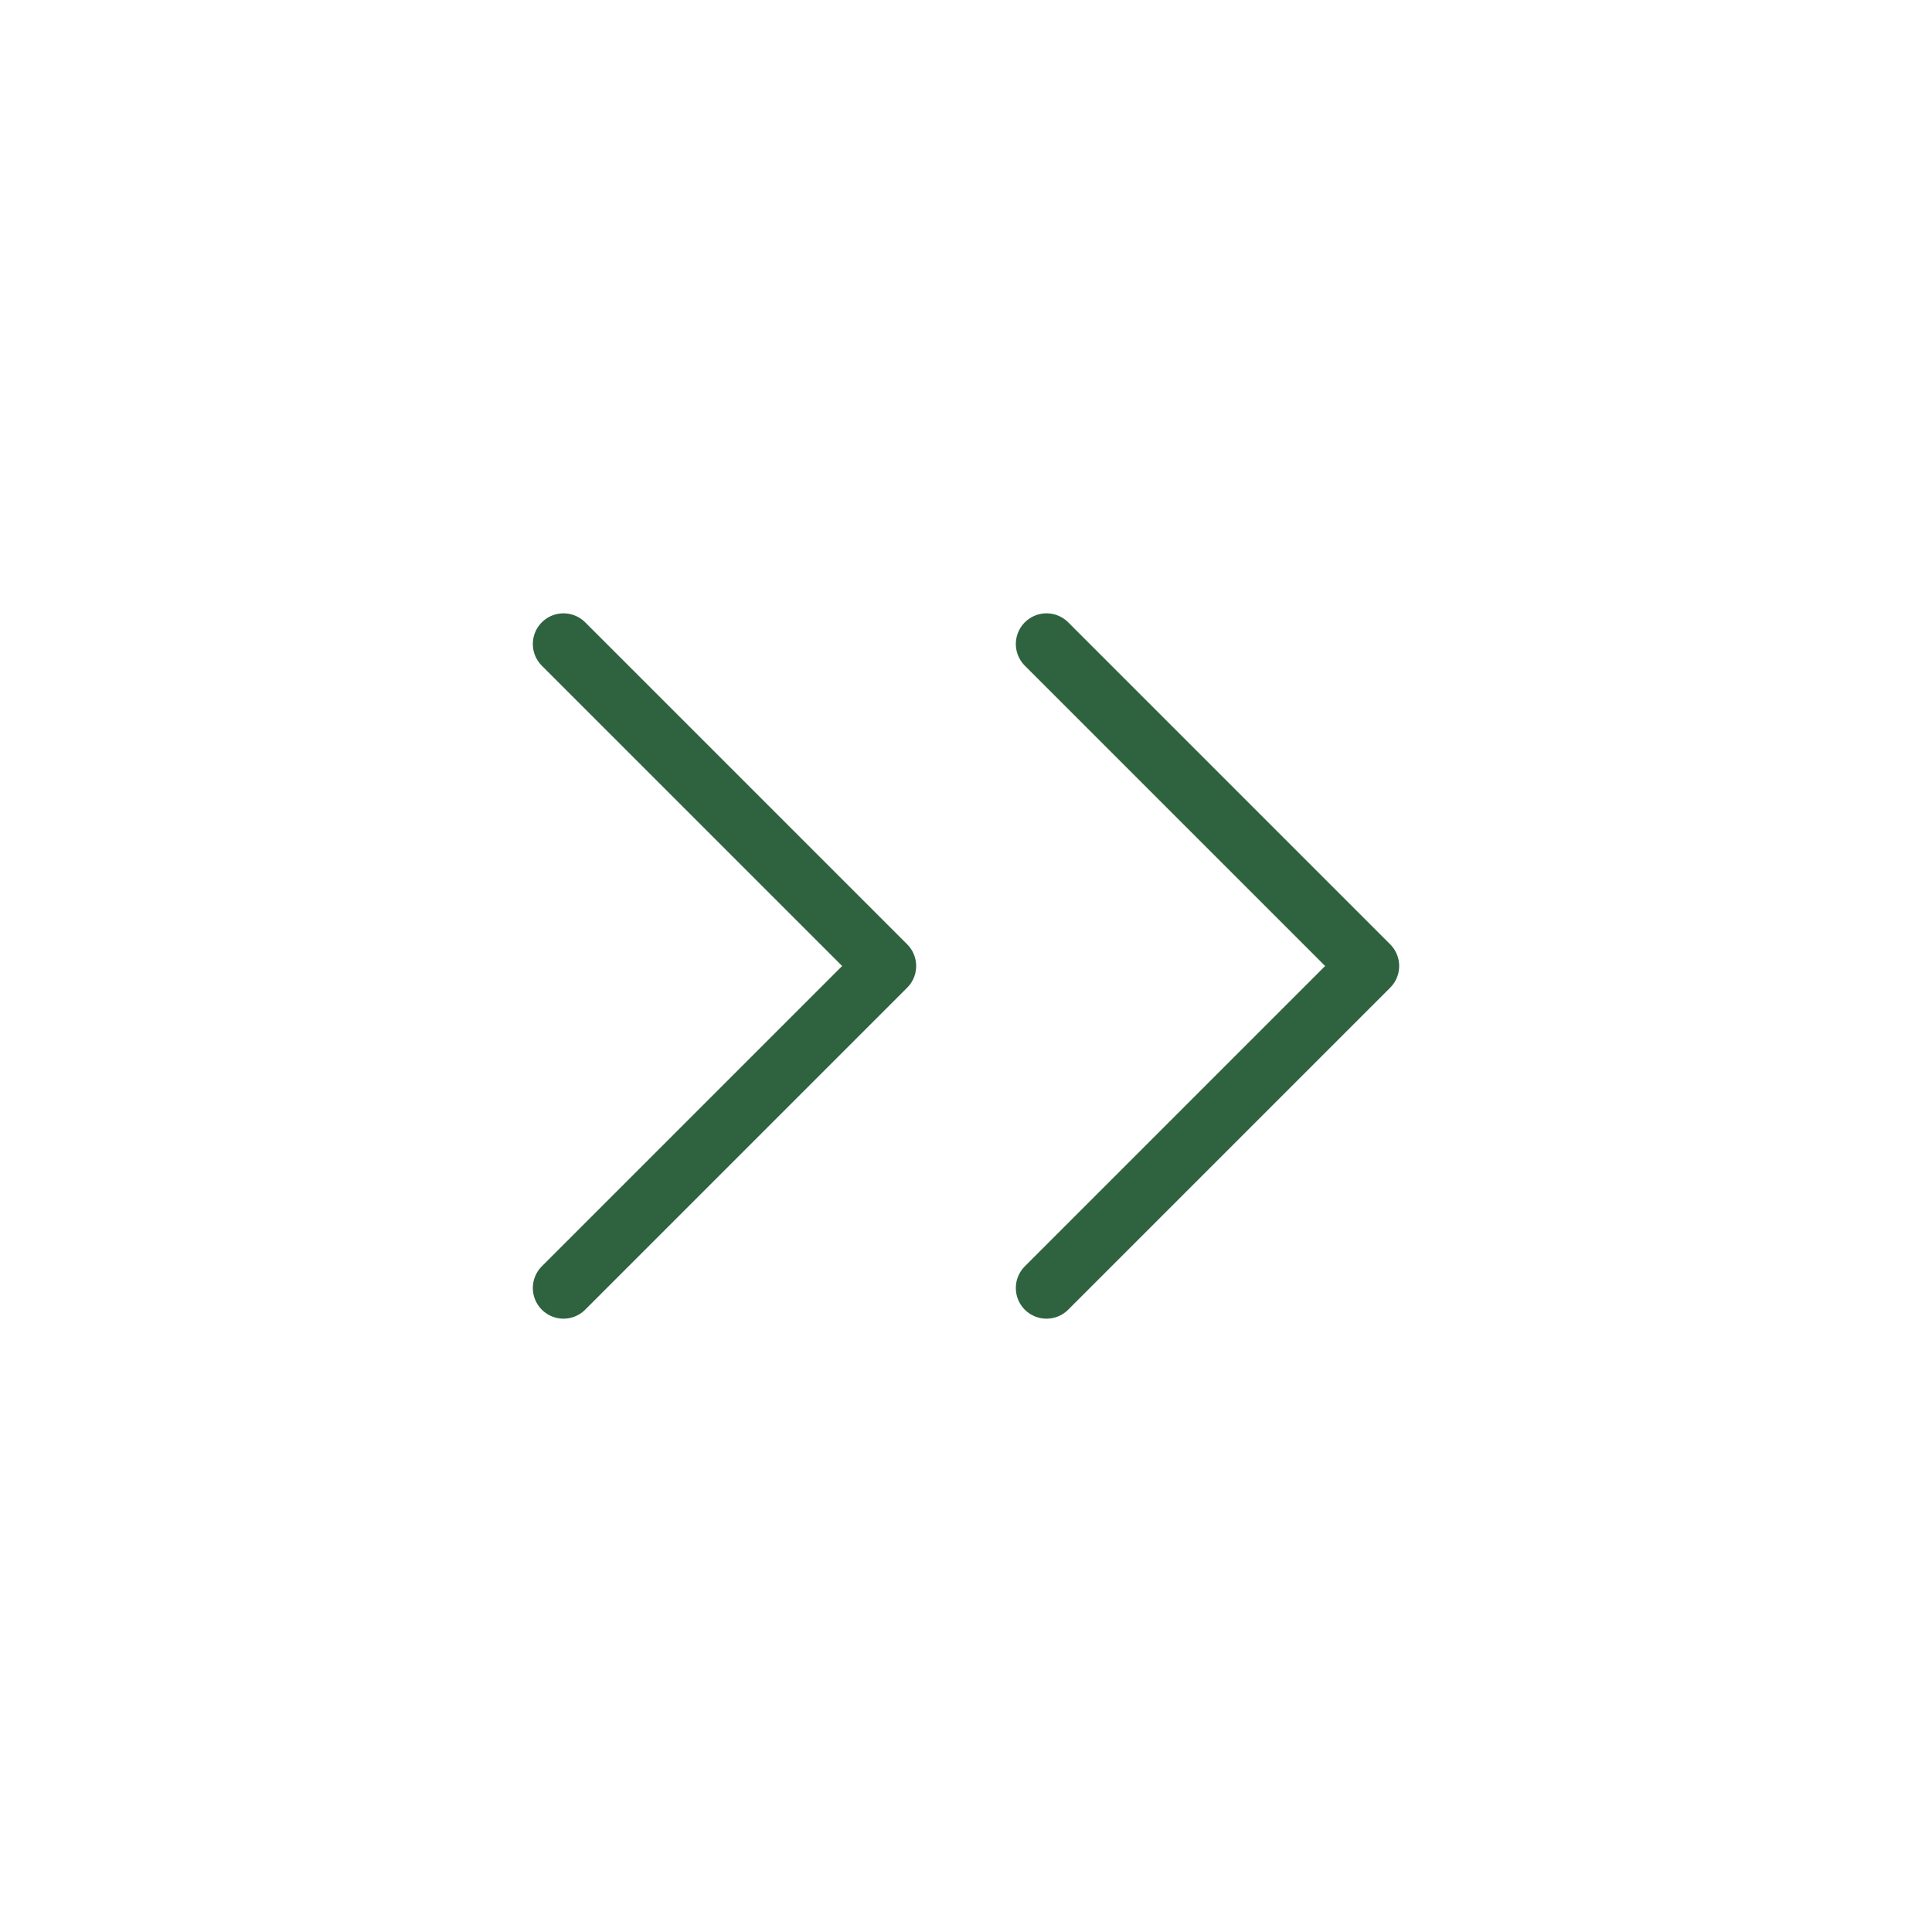 <svg width="63" height="63" viewBox="0 0 63 63" fill="none" xmlns="http://www.w3.org/2000/svg">
<path d="M34.125 21L44.625 31.5L34.125 42M18.375 21L28.875 31.5L18.375 42" stroke="#2F6340" stroke-width="2" stroke-linecap="round" stroke-linejoin="round"/>
</svg>
